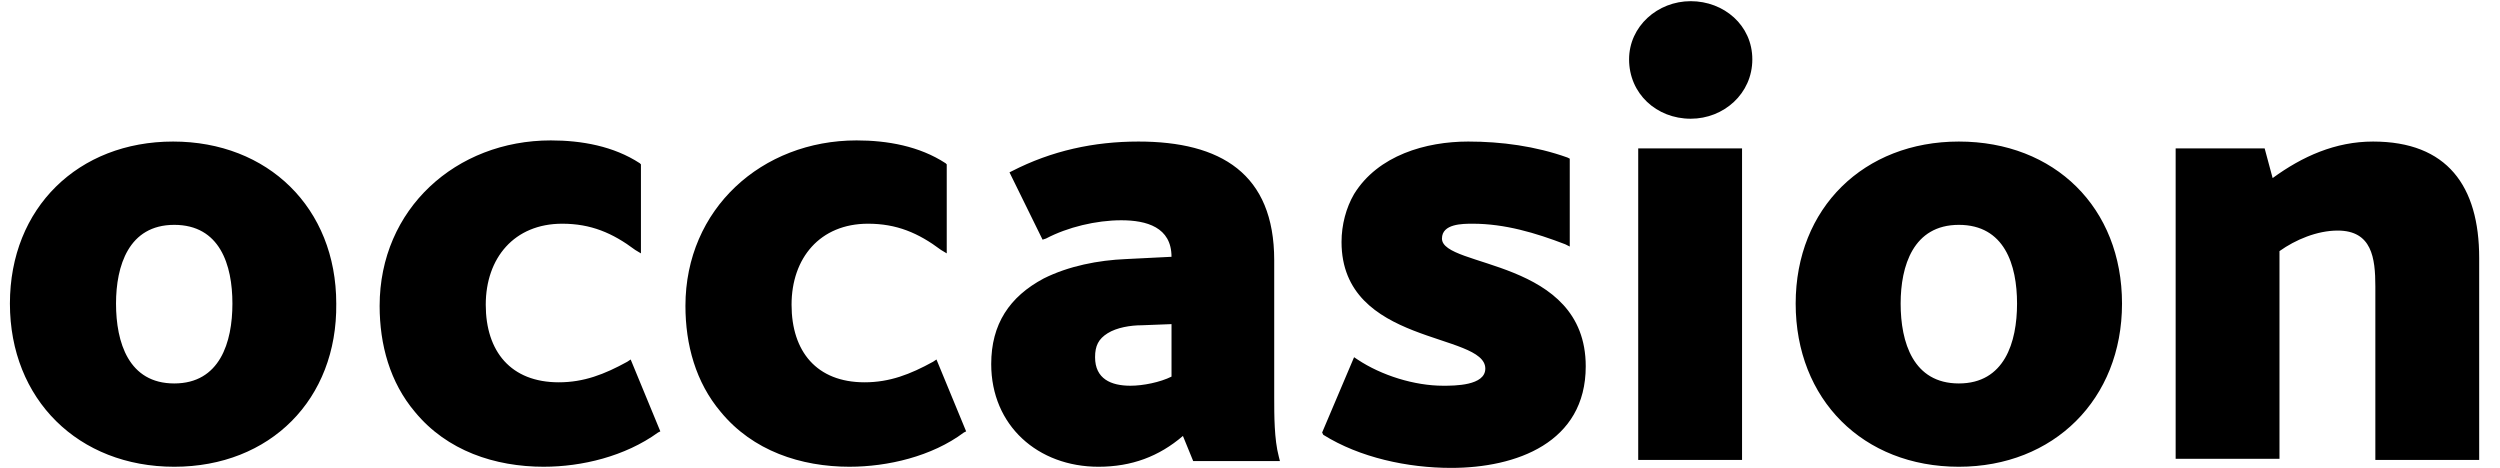 <svg version="1.1" xmlns="http://www.w3.org/2000/svg" width="171" height="32" viewBox="0 0 171 32">
<path d="M155.449 12.18c2.029-1.483 4.293-2.498 6.868-2.498 5.073 0 7.259 3.044 7.259 7.961v13.815h-7.102v-11.863c0-1.951-0.234-3.824-2.576-3.824-1.405 0-2.888 0.624-3.981 1.405v14.205h-7.102v-21.229h6.088l0.546 2.029zM133.985 26.228c3.122 0 3.981-2.81 3.981-5.463s-0.859-5.385-3.981-5.385c-3.122 0-3.981 2.81-3.981 5.385 0 2.654 0.859 5.463 3.981 5.463zM133.985 31.926c-6.556 0-11.161-4.605-11.161-11.161s4.683-11.083 11.161-11.083c6.556 0 11.161 4.527 11.161 11.083s-4.683 11.161-11.161 11.161zM115.644 8.121c-2.341 0-4.215-1.717-4.215-4.059 0-2.263 1.951-3.981 4.215-3.981s4.215 1.639 4.215 3.981c0 2.341-1.951 4.059-4.215 4.059zM112.054 31.458v-21.307h7.102v21.307h-7.102zM90.434 29.584l2.185-5.151 0.234 0.156c1.639 1.093 3.902 1.795 5.854 1.795 0.781 0 2.888 0 2.888-1.171 0-2.498-9.834-1.561-9.834-8.663 0-1.171 0.312-2.341 0.859-3.278 1.639-2.654 4.917-3.59 7.805-3.59 2.263 0 4.605 0.312 6.79 1.093l0.156 0.078v6.010l-0.312-0.156c-2.029-0.78-4.137-1.405-6.322-1.405-0.702 0-2.107 0-2.107 1.015 0 2.029 9.834 1.327 9.834 8.741 0 5.229-4.761 6.946-9.21 6.946-2.966 0-6.244-0.702-8.741-2.263l-0.078-0.156zM80.132 22.17l-2.029 0.078c-0.781 0-1.717 0.156-2.341 0.546s-0.859 0.859-0.859 1.639c0 1.483 1.093 1.951 2.419 1.951 0.859 0 2.029-0.234 2.81-0.624v-3.59zM80.912 29.819c-1.639 1.405-3.512 2.107-5.776 2.107-4.137 0-7.337-2.81-7.337-7.024 0-2.732 1.249-4.605 3.59-5.854 1.717-0.859 3.746-1.249 5.62-1.327l3.122-0.156c0-2.029-1.717-2.498-3.434-2.498s-3.668 0.468-5.151 1.249l-0.234 0.078-2.263-4.605 0.156-0.078c2.732-1.405 5.62-2.029 8.663-2.029 5.62 0 9.288 2.185 9.288 8.117v9.366c0 1.249 0 2.888 0.312 4.059l0.078 0.312h-5.932l-0.702-1.717zM58.122 31.926c-3.356 0-6.634-1.093-8.819-3.746-1.717-2.029-2.419-4.605-2.419-7.259 0-6.634 5.229-11.317 11.707-11.317 2.107 0 4.293 0.39 6.088 1.561l0.078 0.078v6.088l-0.39-0.234c-1.561-1.171-3.044-1.795-4.995-1.795-3.278 0-5.229 2.341-5.229 5.541s1.717 5.307 4.995 5.307c1.717 0 3.122-0.546 4.683-1.405l0.234-0.156 2.029 4.917-0.156 0.078c-2.185 1.639-5.229 2.341-7.805 2.341zM37.205 31.926c-3.356 0-6.634-1.093-8.819-3.746-1.717-2.029-2.419-4.605-2.419-7.259 0-6.634 5.229-11.317 11.707-11.317 2.107 0 4.293 0.39 6.088 1.561l0.078 0.078v6.088l-0.39-0.234c-1.561-1.171-3.044-1.795-4.995-1.795-3.278 0-5.229 2.341-5.229 5.541s1.717 5.307 4.995 5.307c1.717 0 3.122-0.546 4.683-1.405l0.234-0.156 2.029 4.917-0.156 0.078c-2.263 1.639-5.229 2.341-7.805 2.341zM11.917 26.228c3.122 0 3.98-2.81 3.98-5.463s-0.859-5.385-3.98-5.385c-3.122 0-3.981 2.81-3.981 5.385 0 2.654 0.859 5.463 3.981 5.463zM11.917 31.926c-6.556 0-11.239-4.605-11.239-11.161s4.683-11.083 11.161-11.083c6.478 0 11.161 4.527 11.161 11.083 0.078 6.556-4.527 11.161-11.083 11.161z"></path>
</svg>